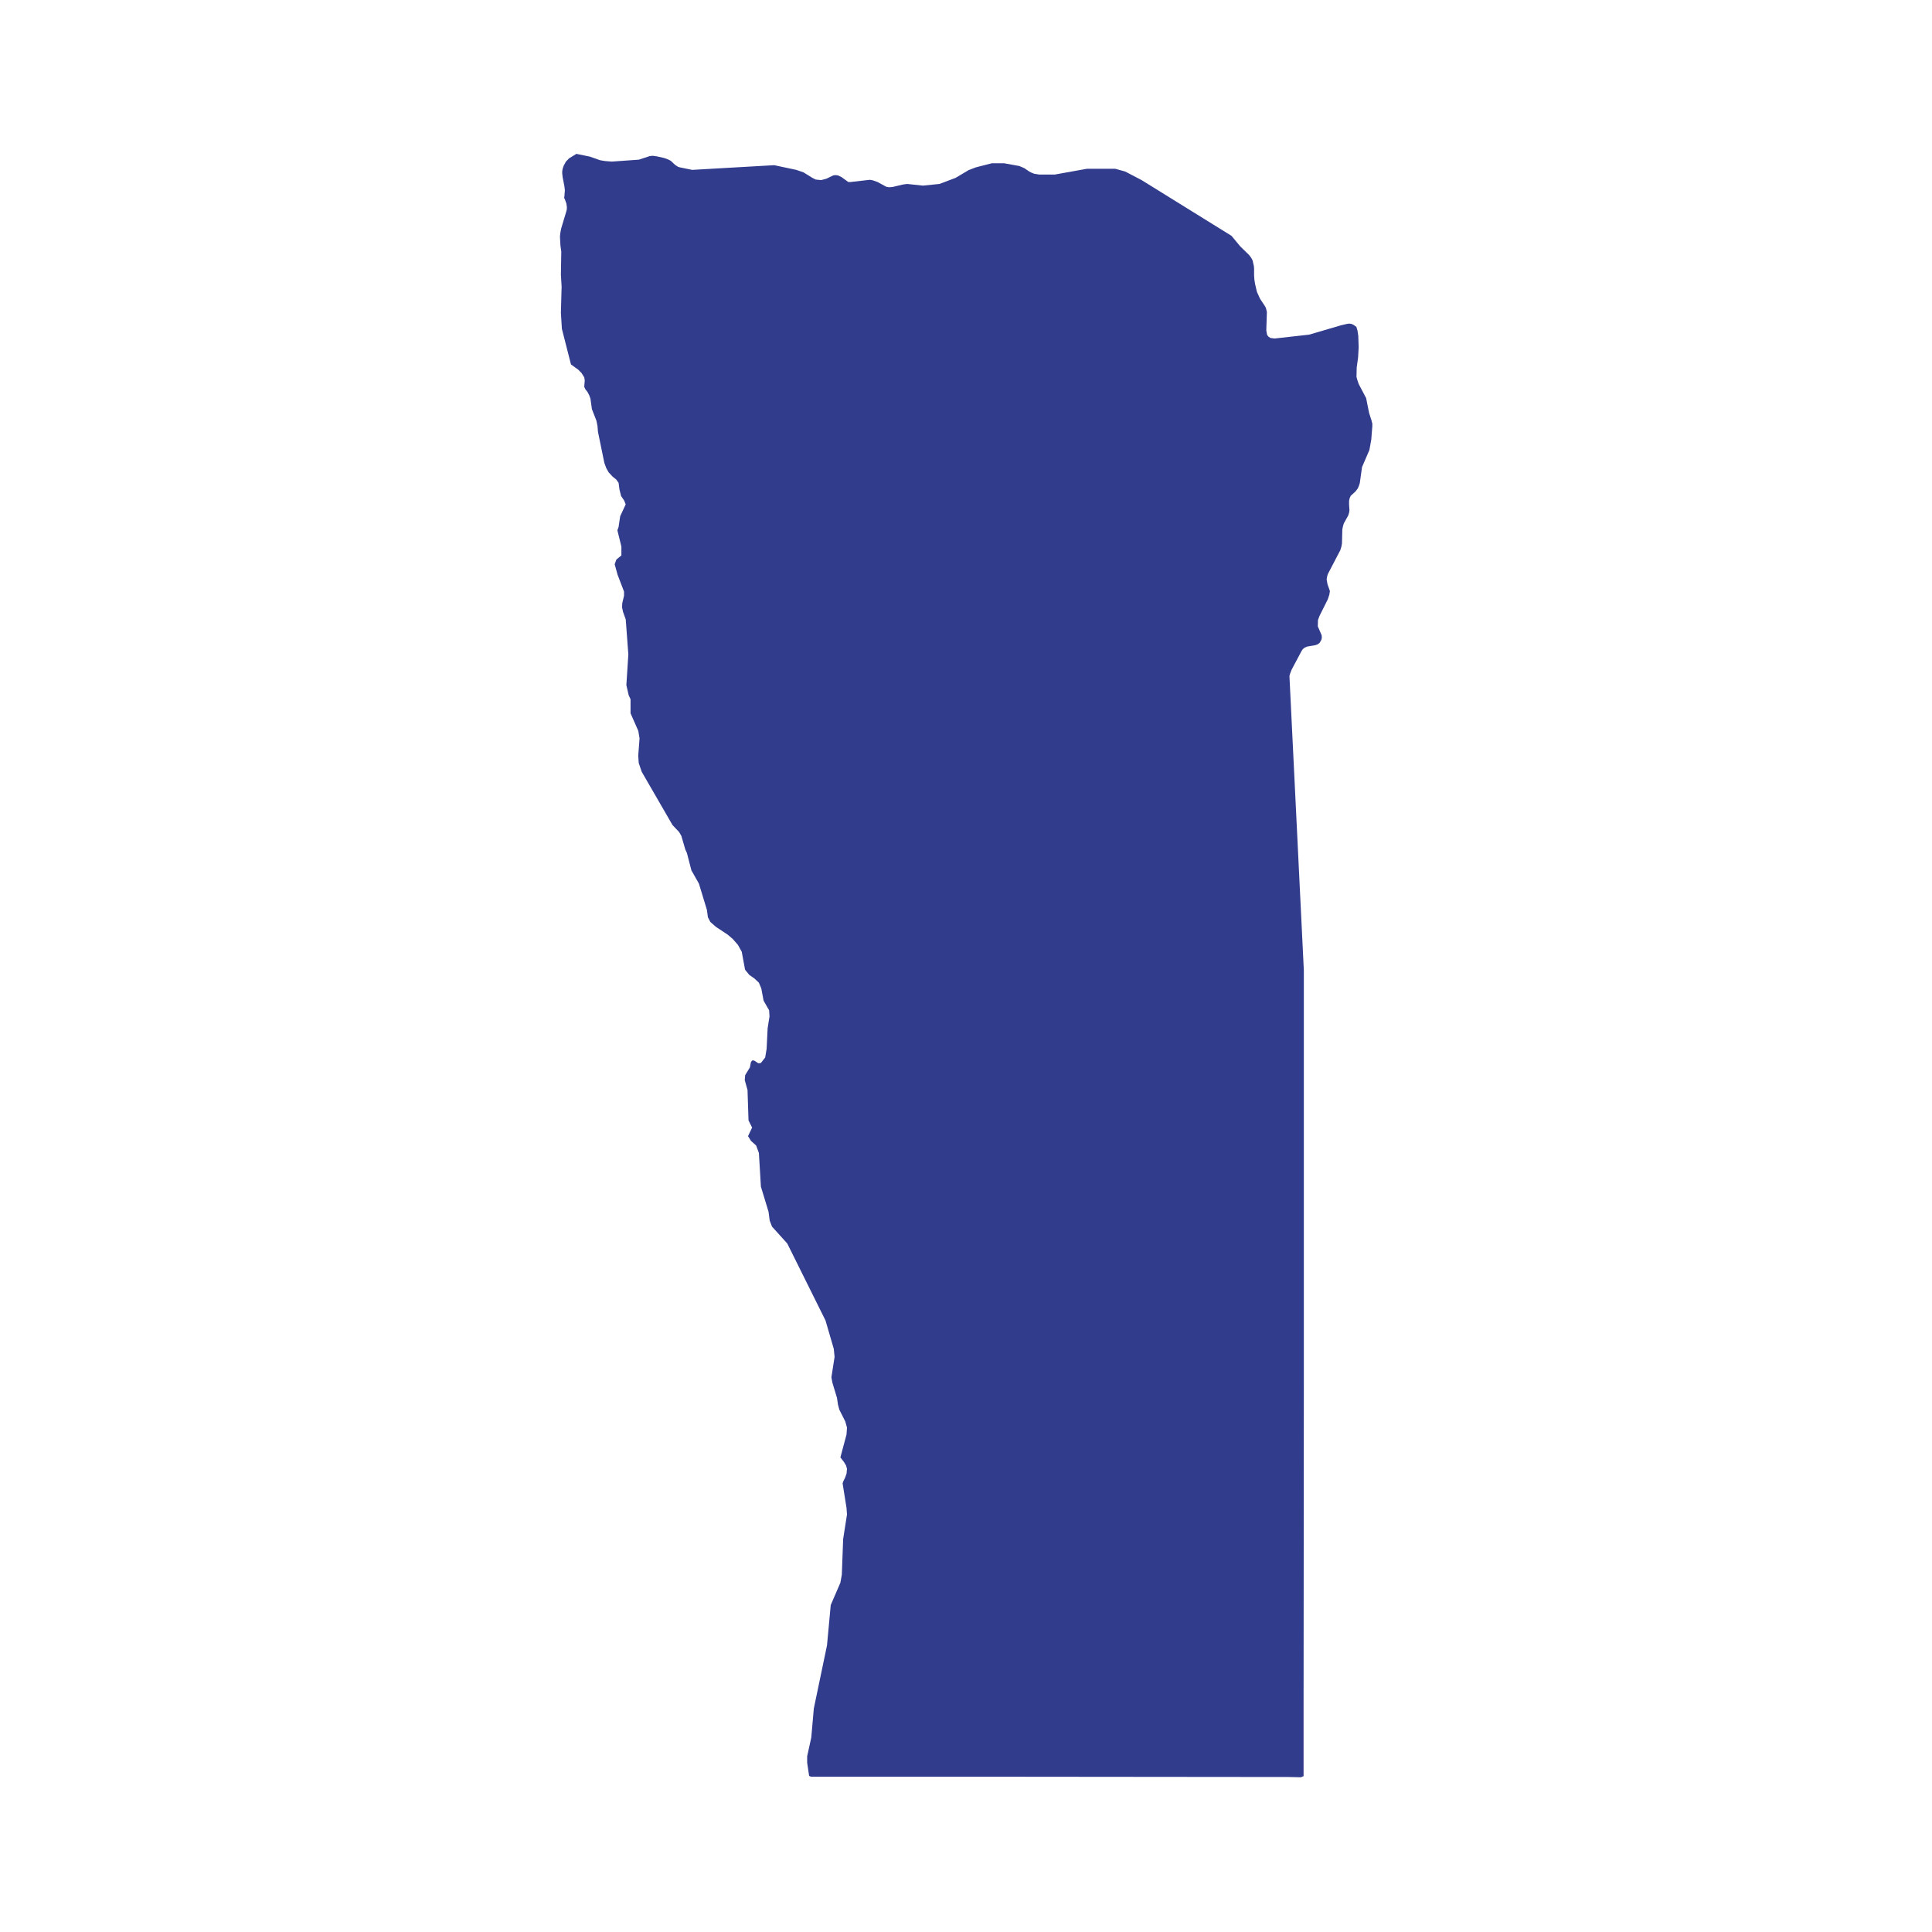 <svg xmlns="http://www.w3.org/2000/svg" width="70" height="70" viewBox="0 0 70 70">
  <defs>
    <style>
      .cls-1 {
        fill: #323c8d;
        fill-rule: evenodd;
      }
    </style>
  </defs>
  <path id="Forma_24" data-name="Forma 24" class="cls-1" d="M943.931,3151.67l-0.013-.07-0.093-.29-0.055-.27-0.053-.27-0.269-.51-0.051-.15-0.03-.11,0.008-.34,0.05-.36,0.021-.37-0.014-.42-0.029-.19-0.04-.13-0.054-.04-0.057-.04-0.071-.03-0.077-.01-0.077.01-0.217.05-1.158.34-1.254.14-0.149-.02-0.074-.05-0.046-.06-0.028-.15,0-.08,0.02-.6-0.034-.14-0.028-.06-0.186-.28-0.113-.25-0.068-.29-0.024-.15-0.011-.16,0-.25-0.007-.08-0.047-.21-0.048-.09-0.074-.1-0.327-.32-0.315-.38-3.258-2.02-0.594-.31-0.361-.1H933.6l-1.168.21h-0.555l-0.188-.03-0.1-.04-0.078-.04-0.175-.12-0.067-.03-0.119-.05-0.552-.1h-0.442l-0.585.15-0.259.1-0.472.28-0.583.22-0.6.06-0.569-.06-0.153.02-0.378.09-0.13.01-0.1-.02-0.312-.17-0.168-.06-0.108-.02-0.093.01-0.613.07h-0.068l-0.024-.01-0.234-.17-0.128-.06-0.092-.01-0.078.01-0.247.12-0.19.05-0.111-.01-0.088-.01-0.119-.06-0.323-.2-0.262-.09-0.8-.17-2.971.17-0.442-.09-0.068-.02-0.063-.04-0.056-.04-0.149-.14-0.1-.05-0.138-.05-0.267-.06-0.144-.02-0.109.01-0.395.13-0.983.07-0.246-.02-0.178-.03-0.369-.13-0.488-.1-0.263.16-0.116.12-0.082.15-0.037.11-0.016.09,0,0.08,0.016,0.14,0.064,0.33,0.016,0.14-0.017.22-0.007.03v0.03l0.006,0.01,0.019,0.04,0.054,0.15,0.019,0.14-0.007.09-0.017.06-0.008.03-0.178.59-0.031.17-0.011.12,0.017,0.32,0.031,0.22-0.014.84,0.026,0.43-0.026.95,0.036,0.58,0.329,1.29,0.264,0.19,0.118,0.12,0.1,0.16,0.017,0.11-0.018.23,0.041,0.09,0.078,0.1,0.063,0.12,0.043,0.12,0.053,0.38,0.164,0.42,0.038,0.19,0.017,0.21,0.232,1.13,0.071,0.19,0.085,0.15,0.149,0.16,0.125,0.1,0.086,0.12,0.031,0.24,0.06,0.24,0.11,0.16,0.056,0.14-0.2.43-0.058.39-0.043.12,0.145,0.59,0,0.32-0.182.15-0.061.17,0.105,0.38,0.234,0.61v0.15l-0.064.27-0.008.15,0.034,0.16,0.1,0.28,0.094,1.27-0.072,1.11,0.086,0.37,0.066,0.14v0.51l0.282,0.64,0.044,0.27-0.047.62,0.017,0.27,0.109,0.32,1.116,1.93,0.237,0.25,0.082,0.14,0.146,0.5,0.056,0.12,0.163,0.63,0.272,0.48,0.289,0.95,0.037,0.27,0.088,0.17,0.206,0.18,0.423,0.28,0.187,0.16,0.183,0.21,0.139,0.25,0.12,0.65,0.155,0.19,0.187,0.13,0.159,0.15,0.088,0.21,0.082,0.44,0.2,0.35,0.015,0.22-0.068.43-0.037.75-0.052.31-0.156.2-0.092.01-0.153-.1h-0.075l-0.041.06-0.037.19-0.171.28-0.015.18,0.1,0.36,0.036,1.1,0.13,0.26-0.147.31,0.105,0.17,0.188,0.17,0.1,0.27,0.073,1.22,0.277,0.91,0.041,0.32,0.086,0.22,0.551,0.61,1.386,2.79,0.3,1.03,0.028,0.29-0.115.74,0.038,0.2,0.164,0.54,0.037,0.25,0.048,0.18,0.217,0.43,0.061,0.22-0.017.25-0.222.83,0.131,0.17,0.072,0.12,0.036,0.12-0.016.18-0.055.15-0.06.12-0.028.08,0.142,0.89,0.017,0.24-0.139.89-0.048,1.29-0.052.29-0.35.81-0.135,1.46-0.478,2.29-0.092,1.05-0.149.68,0,0.23,0.071,0.48,0.07,0.03h6.891l10.4,0.01,0.461,0.01,0.041-.02,0.052-.02,0-2.22,0.01-12.16v-0.03l0-14.78-0.522-10.67,0.021-.08,0.058-.15,0.356-.67,0.038-.06,0.041-.04,0.04-.03,0.1-.04,0.292-.05,0.078-.03,0.068-.05,0.069-.12,0.012-.08-0.007-.08-0.138-.32,0.006-.23,0.056-.15,0.3-.6,0.056-.17,0.02-.13-0.088-.25-0.03-.17,0.016-.1,0.025-.09,0.454-.87,0.04-.13,0.02-.11,0.013-.51,0.024-.12,0.03-.1,0.161-.29,0.031-.1,0.012-.09-0.013-.19v-0.15l0.023-.1,0.037-.08,0.174-.16,0.083-.11,0.042-.1,0.029-.09,0.081-.58,0.267-.62,0.068-.38,0.038-.48v-0.12Z" transform="translate(-894.219 -3136.345)"/>
</svg>
